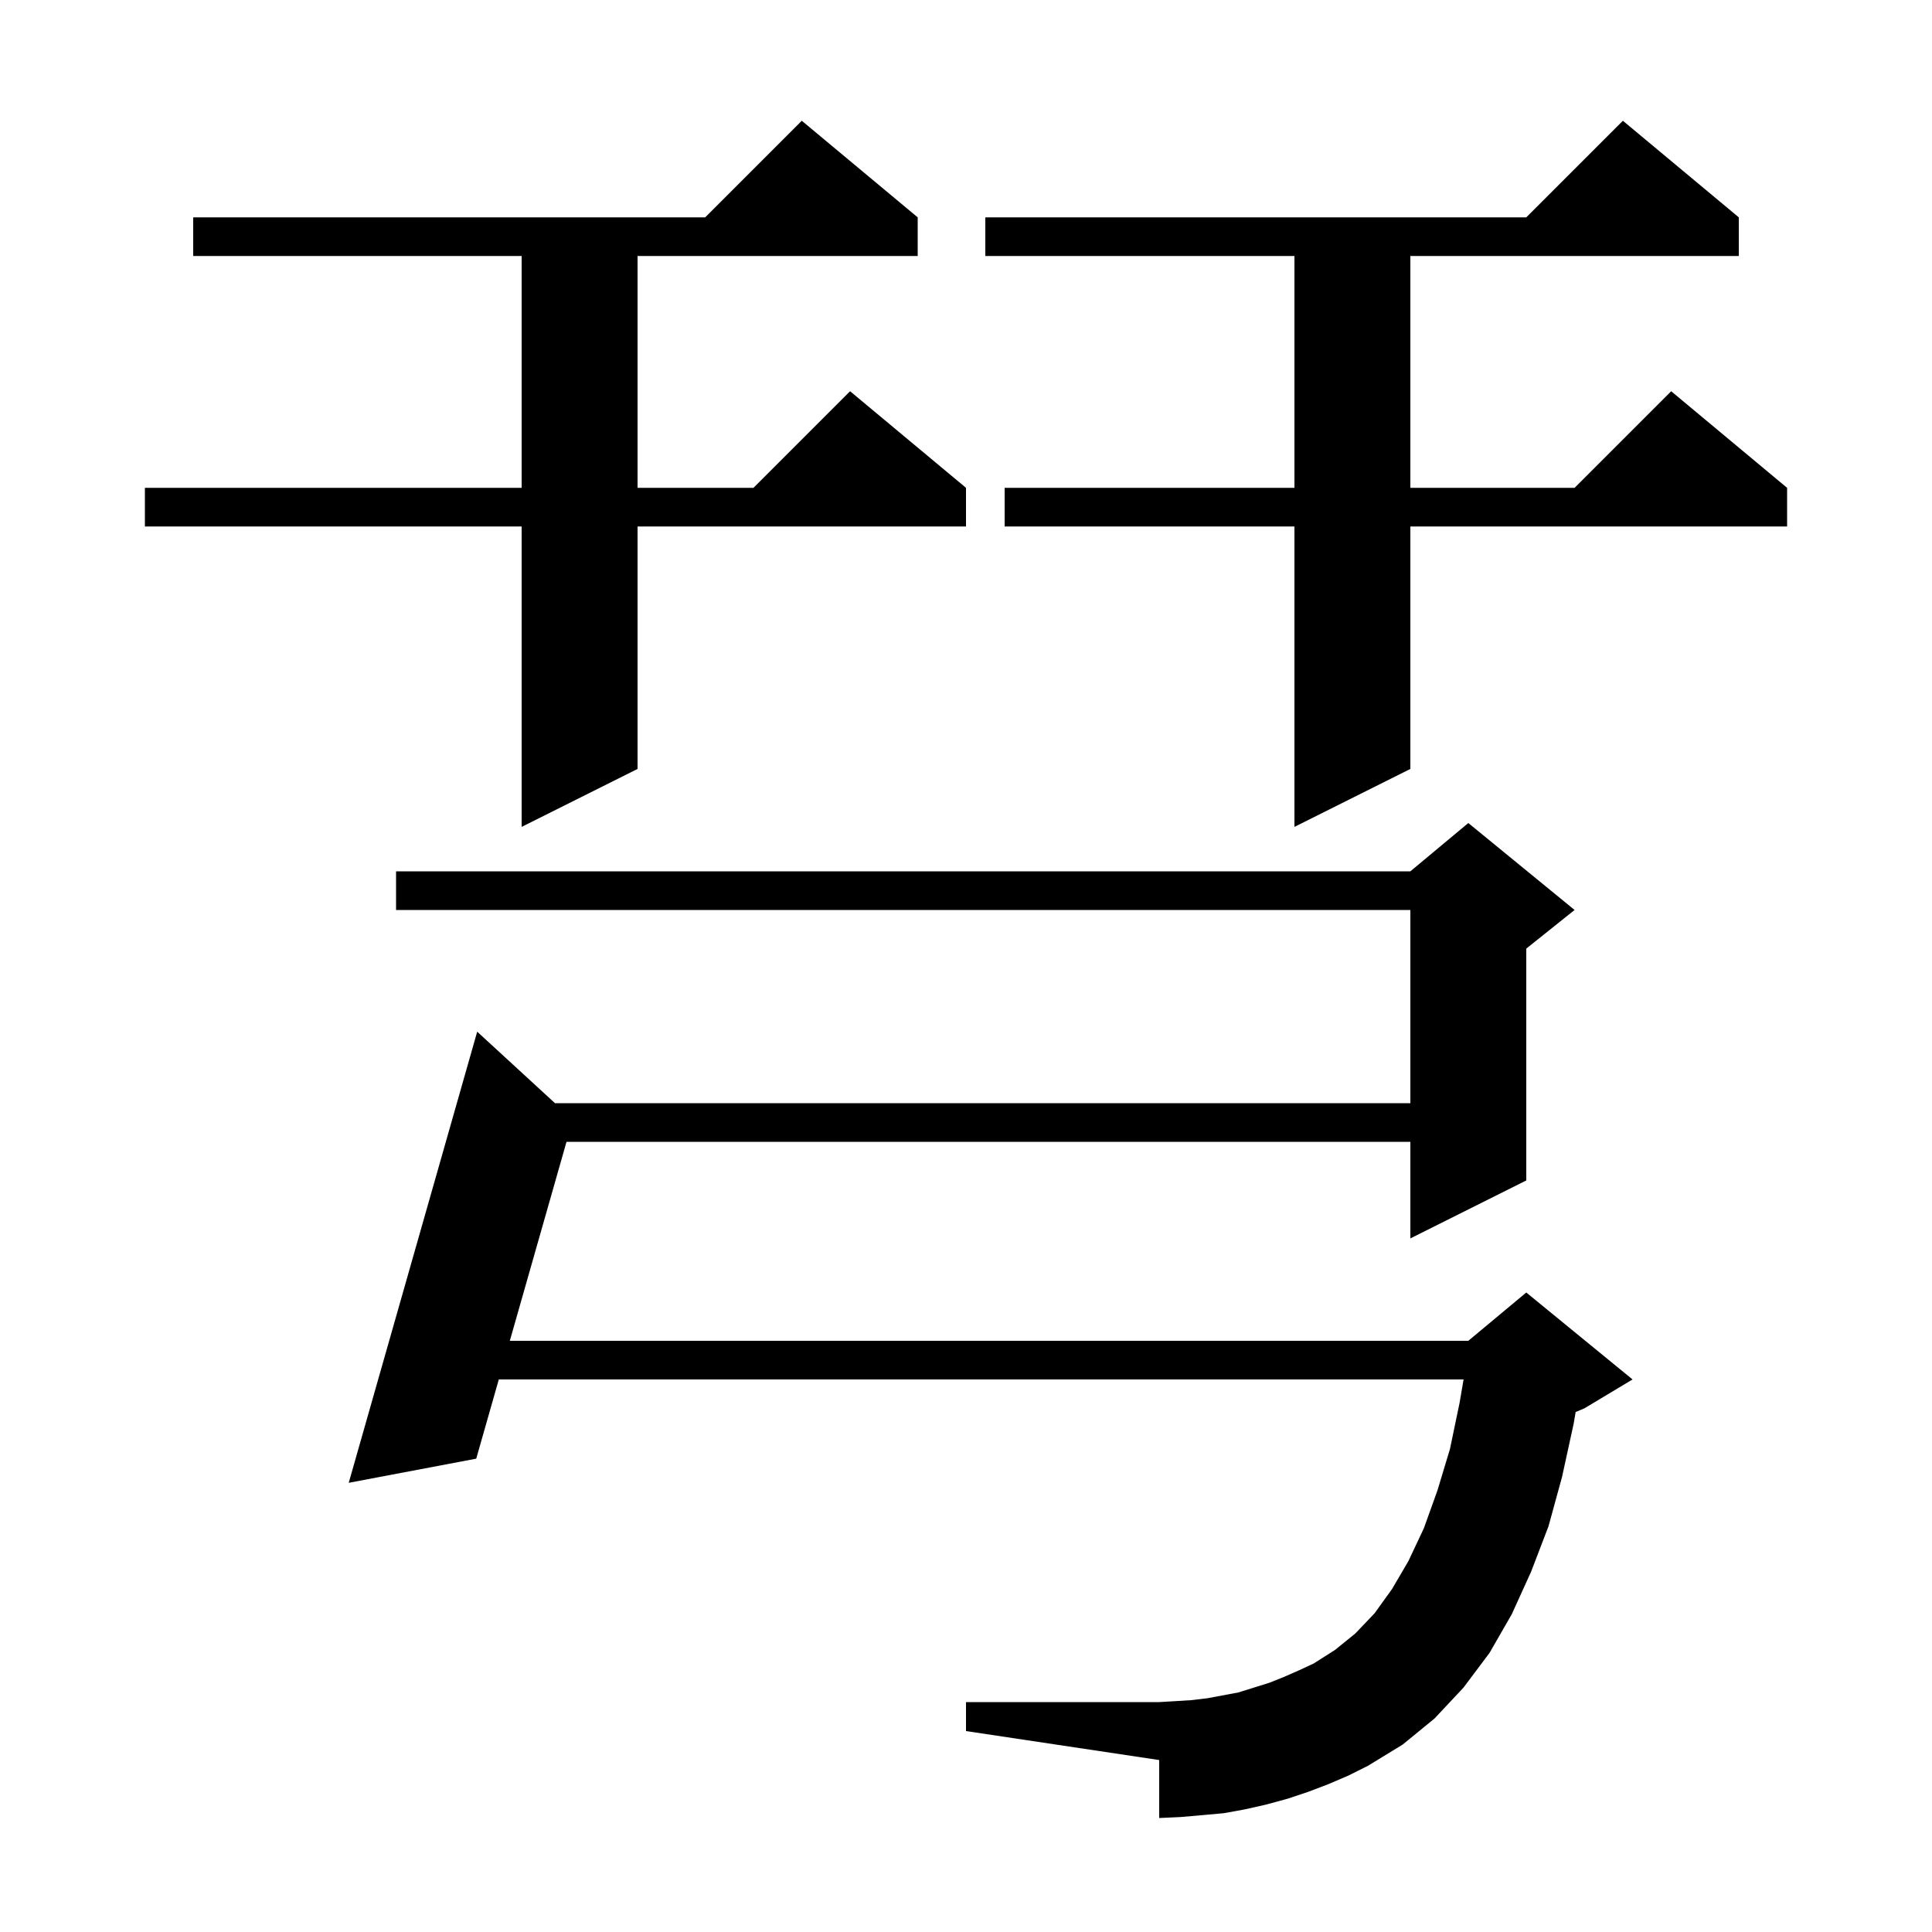 <svg xmlns="http://www.w3.org/2000/svg" xmlns:xlink="http://www.w3.org/1999/xlink" version="1.1" baseProfile="full" viewBox="0 0 200 200" width="200" height="200"><g fill="currentColor"><path d="M 137.5 184.7 L 135.4 185.5 L 133.3 186.2 L 131.1 186.8 L 128.9 187.3 L 126.7 187.7 L 124.5 187.9 L 122.2 188.1 L 120.0 188.2 L 120.0 182.2 L 100.0 179.2 L 100.0 176.2 L 120.0 176.2 L 121.7 176.1 L 123.3 176.0 L 125.0 175.8 L 128.2 175.2 L 131.4 174.2 L 132.9 173.6 L 134.5 172.9 L 136.0 172.2 L 138.2 170.8 L 140.3 169.1 L 142.3 167.0 L 144.1 164.5 L 145.8 161.6 L 147.4 158.2 L 148.8 154.3 L 150.1 150.0 L 151.1 145.2 L 151.508 142.8 L 51.636 142.8 L 49.3 151.0 L 36.1 153.5 L 49.4 106.8 L 57.451 114.2 L 146.0 114.2 L 146.0 94.2 L 41.0 94.2 L 41.0 90.2 L 146.0 90.2 L 152.0 85.2 L 163.0 94.2 L 158.0 98.2 L 158.0 122.2 L 146.0 128.2 L 146.0 118.2 L 58.645 118.2 L 52.776 138.8 L 152.0 138.8 L 158.0 133.8 L 169.0 142.8 L 164.0 145.8 L 163.112 146.17 L 162.9 147.4 L 161.7 152.9 L 160.3 158.0 L 158.5 162.7 L 156.5 167.1 L 154.2 171.1 L 151.5 174.7 L 148.5 177.9 L 145.2 180.6 L 141.6 182.8 L 139.6 183.8 Z M 180.0 22.5 L 180.0 26.5 L 146.0 26.5 L 146.0 50.5 L 163.0 50.5 L 173.0 40.5 L 185.0 50.5 L 185.0 54.5 L 146.0 54.5 L 146.0 79.6 L 134.0 85.6 L 134.0 54.5 L 104.0 54.5 L 104.0 50.5 L 134.0 50.5 L 134.0 26.5 L 102.0 26.5 L 102.0 22.5 L 158.0 22.5 L 168.0 12.5 Z M 95.0 22.5 L 95.0 26.5 L 66.0 26.5 L 66.0 50.5 L 78.0 50.5 L 88.0 40.5 L 100.0 50.5 L 100.0 54.5 L 66.0 54.5 L 66.0 79.6 L 54.0 85.6 L 54.0 54.5 L 15.0 54.5 L 15.0 50.5 L 54.0 50.5 L 54.0 26.5 L 20.0 26.5 L 20.0 22.5 L 73.0 22.5 L 83.0 12.5 Z "/></g></svg>